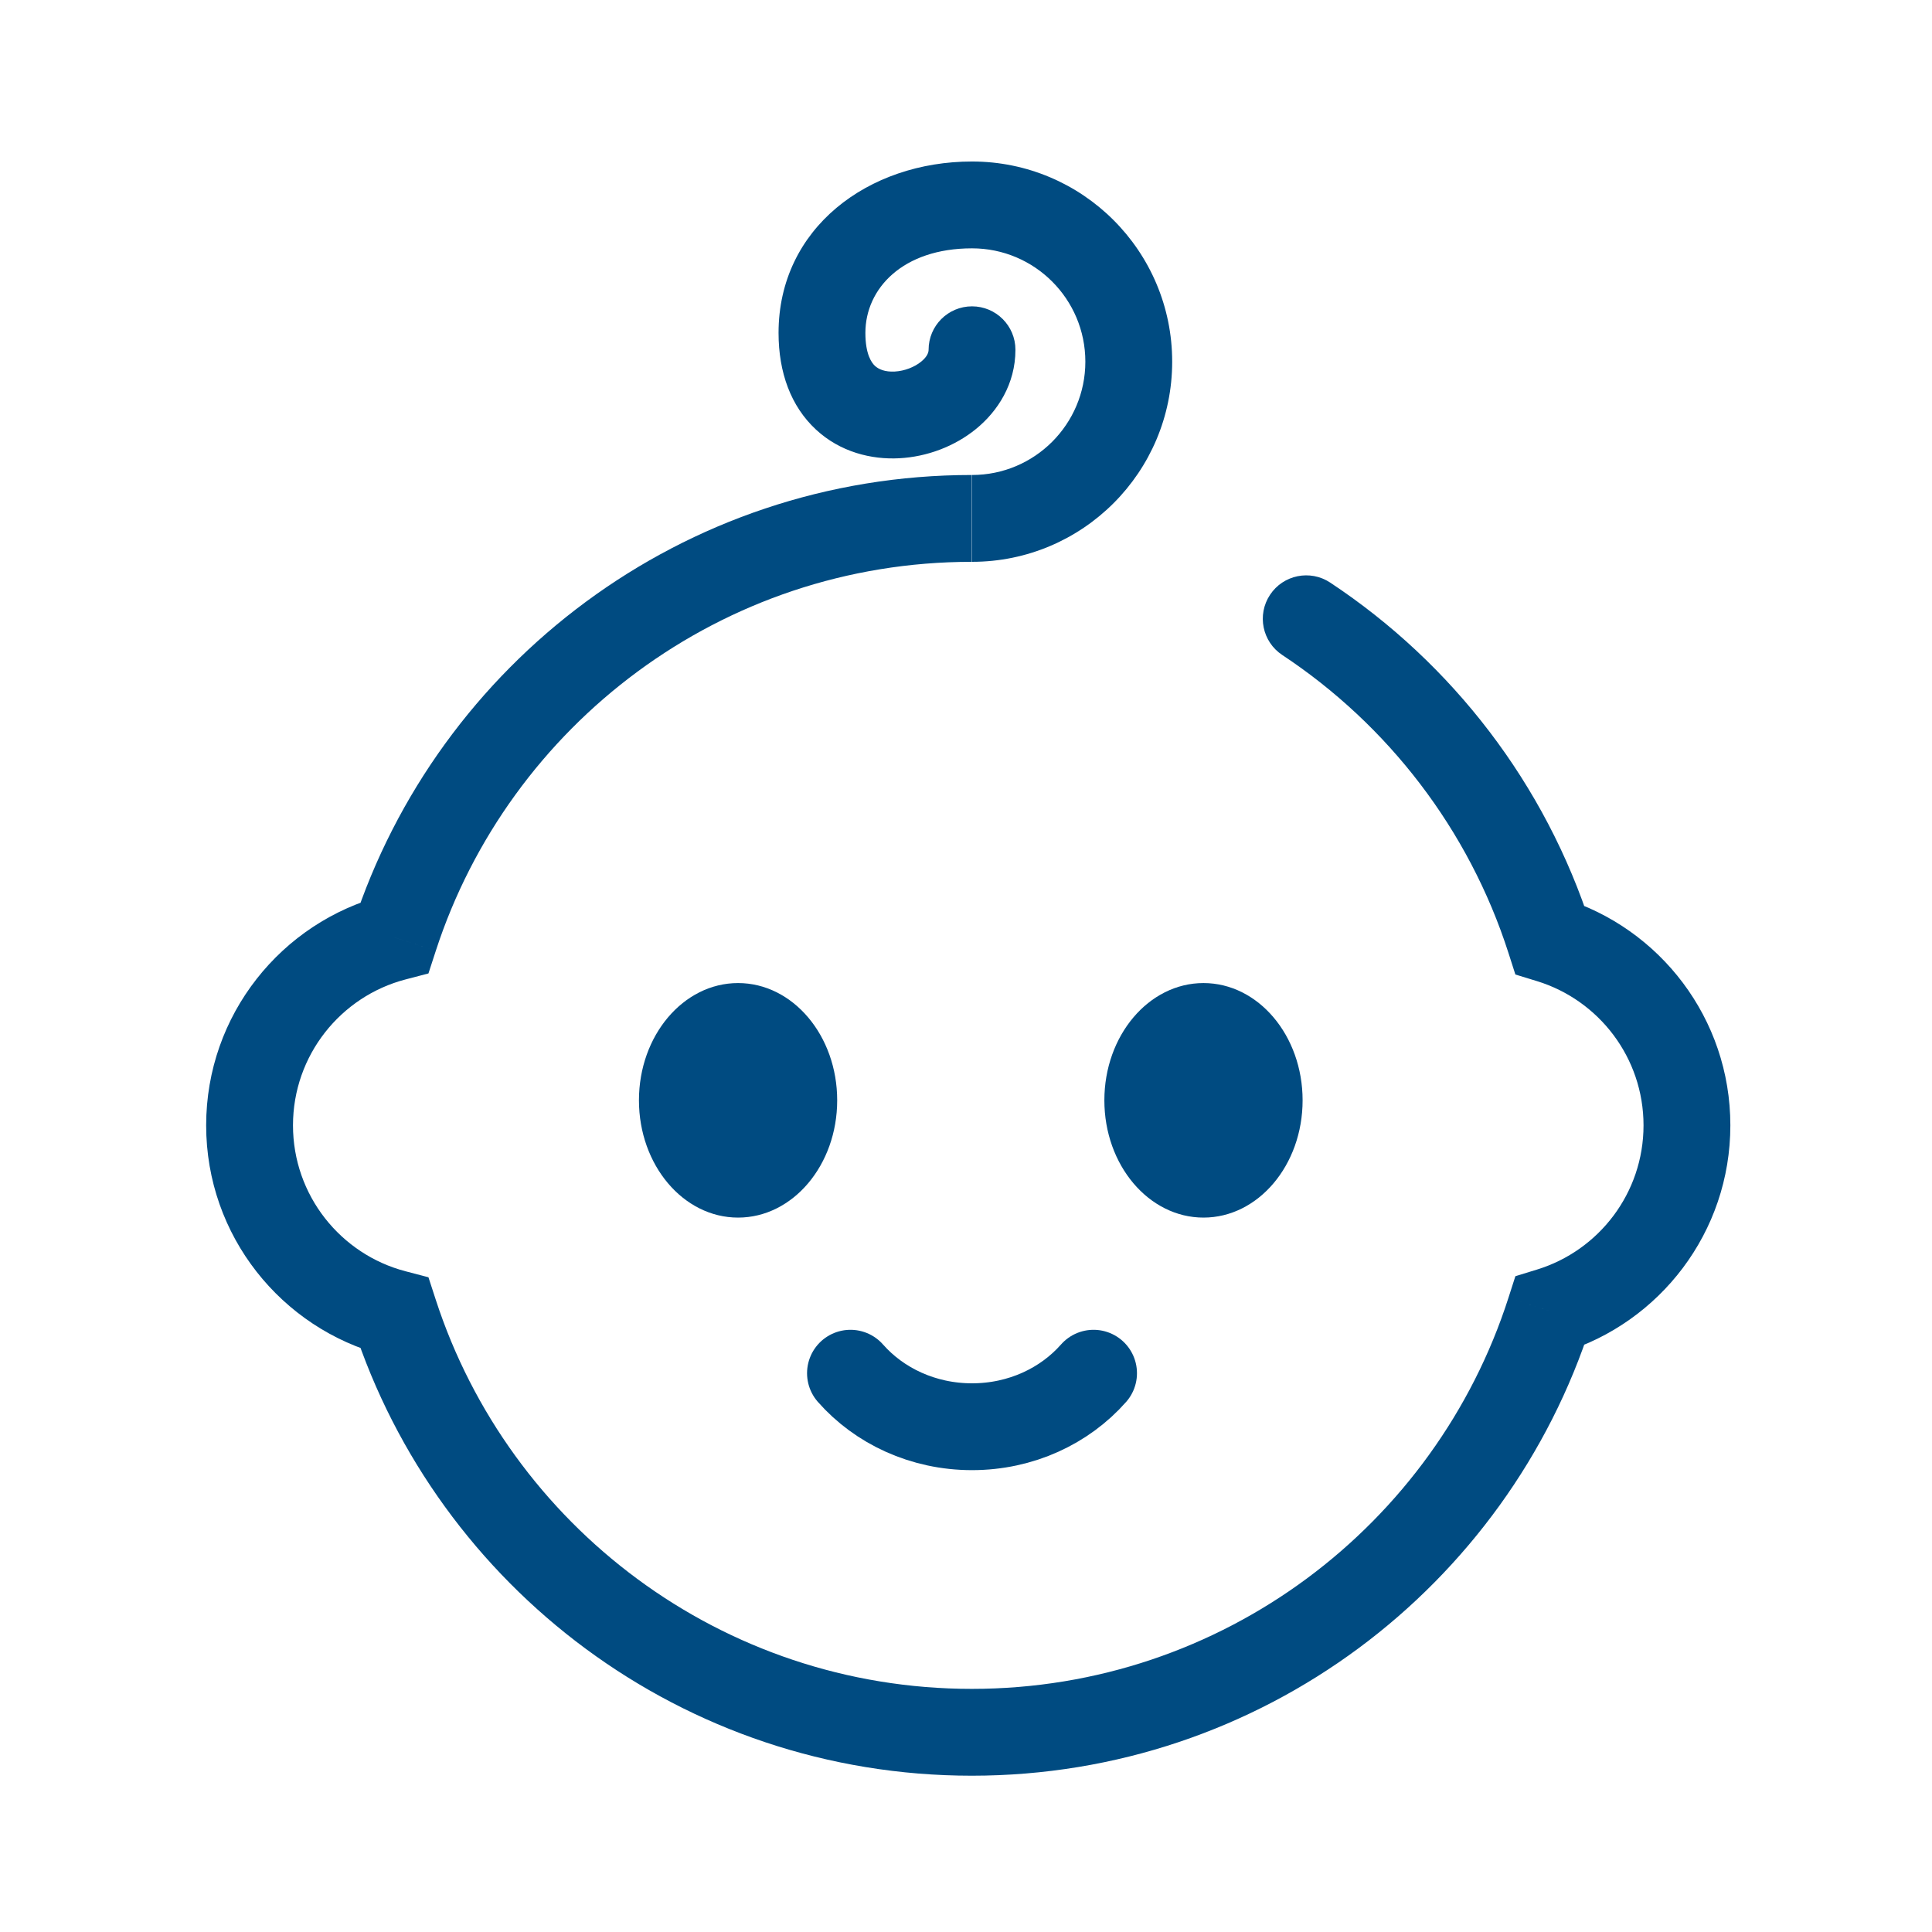 <svg width="89" height="89" viewBox="0 0 89 89" fill="none" xmlns="http://www.w3.org/2000/svg">
<path d="M71.393 60.395L70.806 58.483L69.808 58.79L69.489 59.784L71.393 60.395ZM18.173 60.497L20.075 59.878L19.737 58.839L18.679 58.562L18.173 60.497ZM18.173 43.185L18.679 45.12L19.737 44.843L20.075 43.803L18.173 43.185ZM71.393 43.286L69.489 43.898L69.808 44.892L70.806 45.198L71.393 43.286ZM61.276 26.837C60.355 26.227 59.114 26.48 58.505 27.401C57.895 28.323 58.148 29.564 59.069 30.173L61.276 26.837ZM44.767 81.8C58.119 81.8 69.426 73.067 73.298 61.007L69.489 59.784C66.133 70.238 56.331 77.8 44.767 77.8V81.8ZM16.271 61.116C20.176 73.12 31.455 81.8 44.767 81.8V77.8C33.238 77.8 23.46 70.284 20.075 59.878L16.271 61.116ZM9.497 51.841C9.497 56.929 12.967 61.202 17.667 62.432L18.679 58.562C15.696 57.782 13.497 55.065 13.497 51.841H9.497ZM17.667 41.25C12.967 42.48 9.497 46.752 9.497 51.841H13.497C13.497 48.616 15.696 45.9 18.679 45.12L17.667 41.25ZM44.767 21.881C31.455 21.881 20.176 30.562 16.271 42.566L20.075 43.803C23.46 33.398 33.238 25.881 44.767 25.881V21.881ZM73.298 42.675C71.194 36.121 66.898 30.556 61.276 26.837L59.069 30.173C63.946 33.399 67.668 38.225 69.489 43.898L73.298 42.675ZM70.806 45.198C73.648 46.071 75.711 48.718 75.711 51.841H79.711C79.711 46.912 76.455 42.748 71.98 41.374L70.806 45.198ZM75.711 51.841C75.711 54.964 73.648 57.611 70.806 58.483L71.98 62.307C76.455 60.934 79.711 56.77 79.711 51.841H75.711Z" fill="#004B81"/>
<path d="M46.777 16.112C46.777 15.007 45.882 14.112 44.777 14.112C43.673 14.112 42.777 15.007 42.777 16.112H46.777ZM49.998 16.661C49.998 19.544 47.66 21.881 44.777 21.881V25.881C49.87 25.881 53.998 21.753 53.998 16.661H49.998ZM39.865 15.336C39.865 13.301 41.577 11.44 44.777 11.44V7.44C40.002 7.44 35.865 10.506 35.865 15.336H39.865ZM44.777 11.44C47.66 11.44 49.998 13.777 49.998 16.661H53.998C53.998 11.568 49.87 7.44 44.777 7.44V11.44ZM35.865 15.336C35.865 17.167 36.437 18.719 37.584 19.785C38.71 20.831 40.144 21.178 41.427 21.11C42.699 21.043 43.972 20.567 44.96 19.762C45.96 18.947 46.777 17.691 46.777 16.112H42.777C42.777 16.221 42.73 16.419 42.434 16.66C42.127 16.911 41.671 17.091 41.215 17.116C40.771 17.139 40.477 17.013 40.306 16.855C40.158 16.717 39.865 16.335 39.865 15.336H35.865Z" fill="#004B81"/>
<ellipse cx="34" cy="50.688" rx="4.566" ry="5.402" fill="#004B81"/>
<ellipse cx="55.44" cy="50.688" rx="4.566" ry="5.402" fill="#004B81"/>
<path d="M50.376 63.259C49.052 64.763 47.036 65.724 44.777 65.724C42.519 65.724 40.502 64.763 39.178 63.259" stroke="#004B81" stroke-width="4" stroke-linecap="round"/>
</svg>
